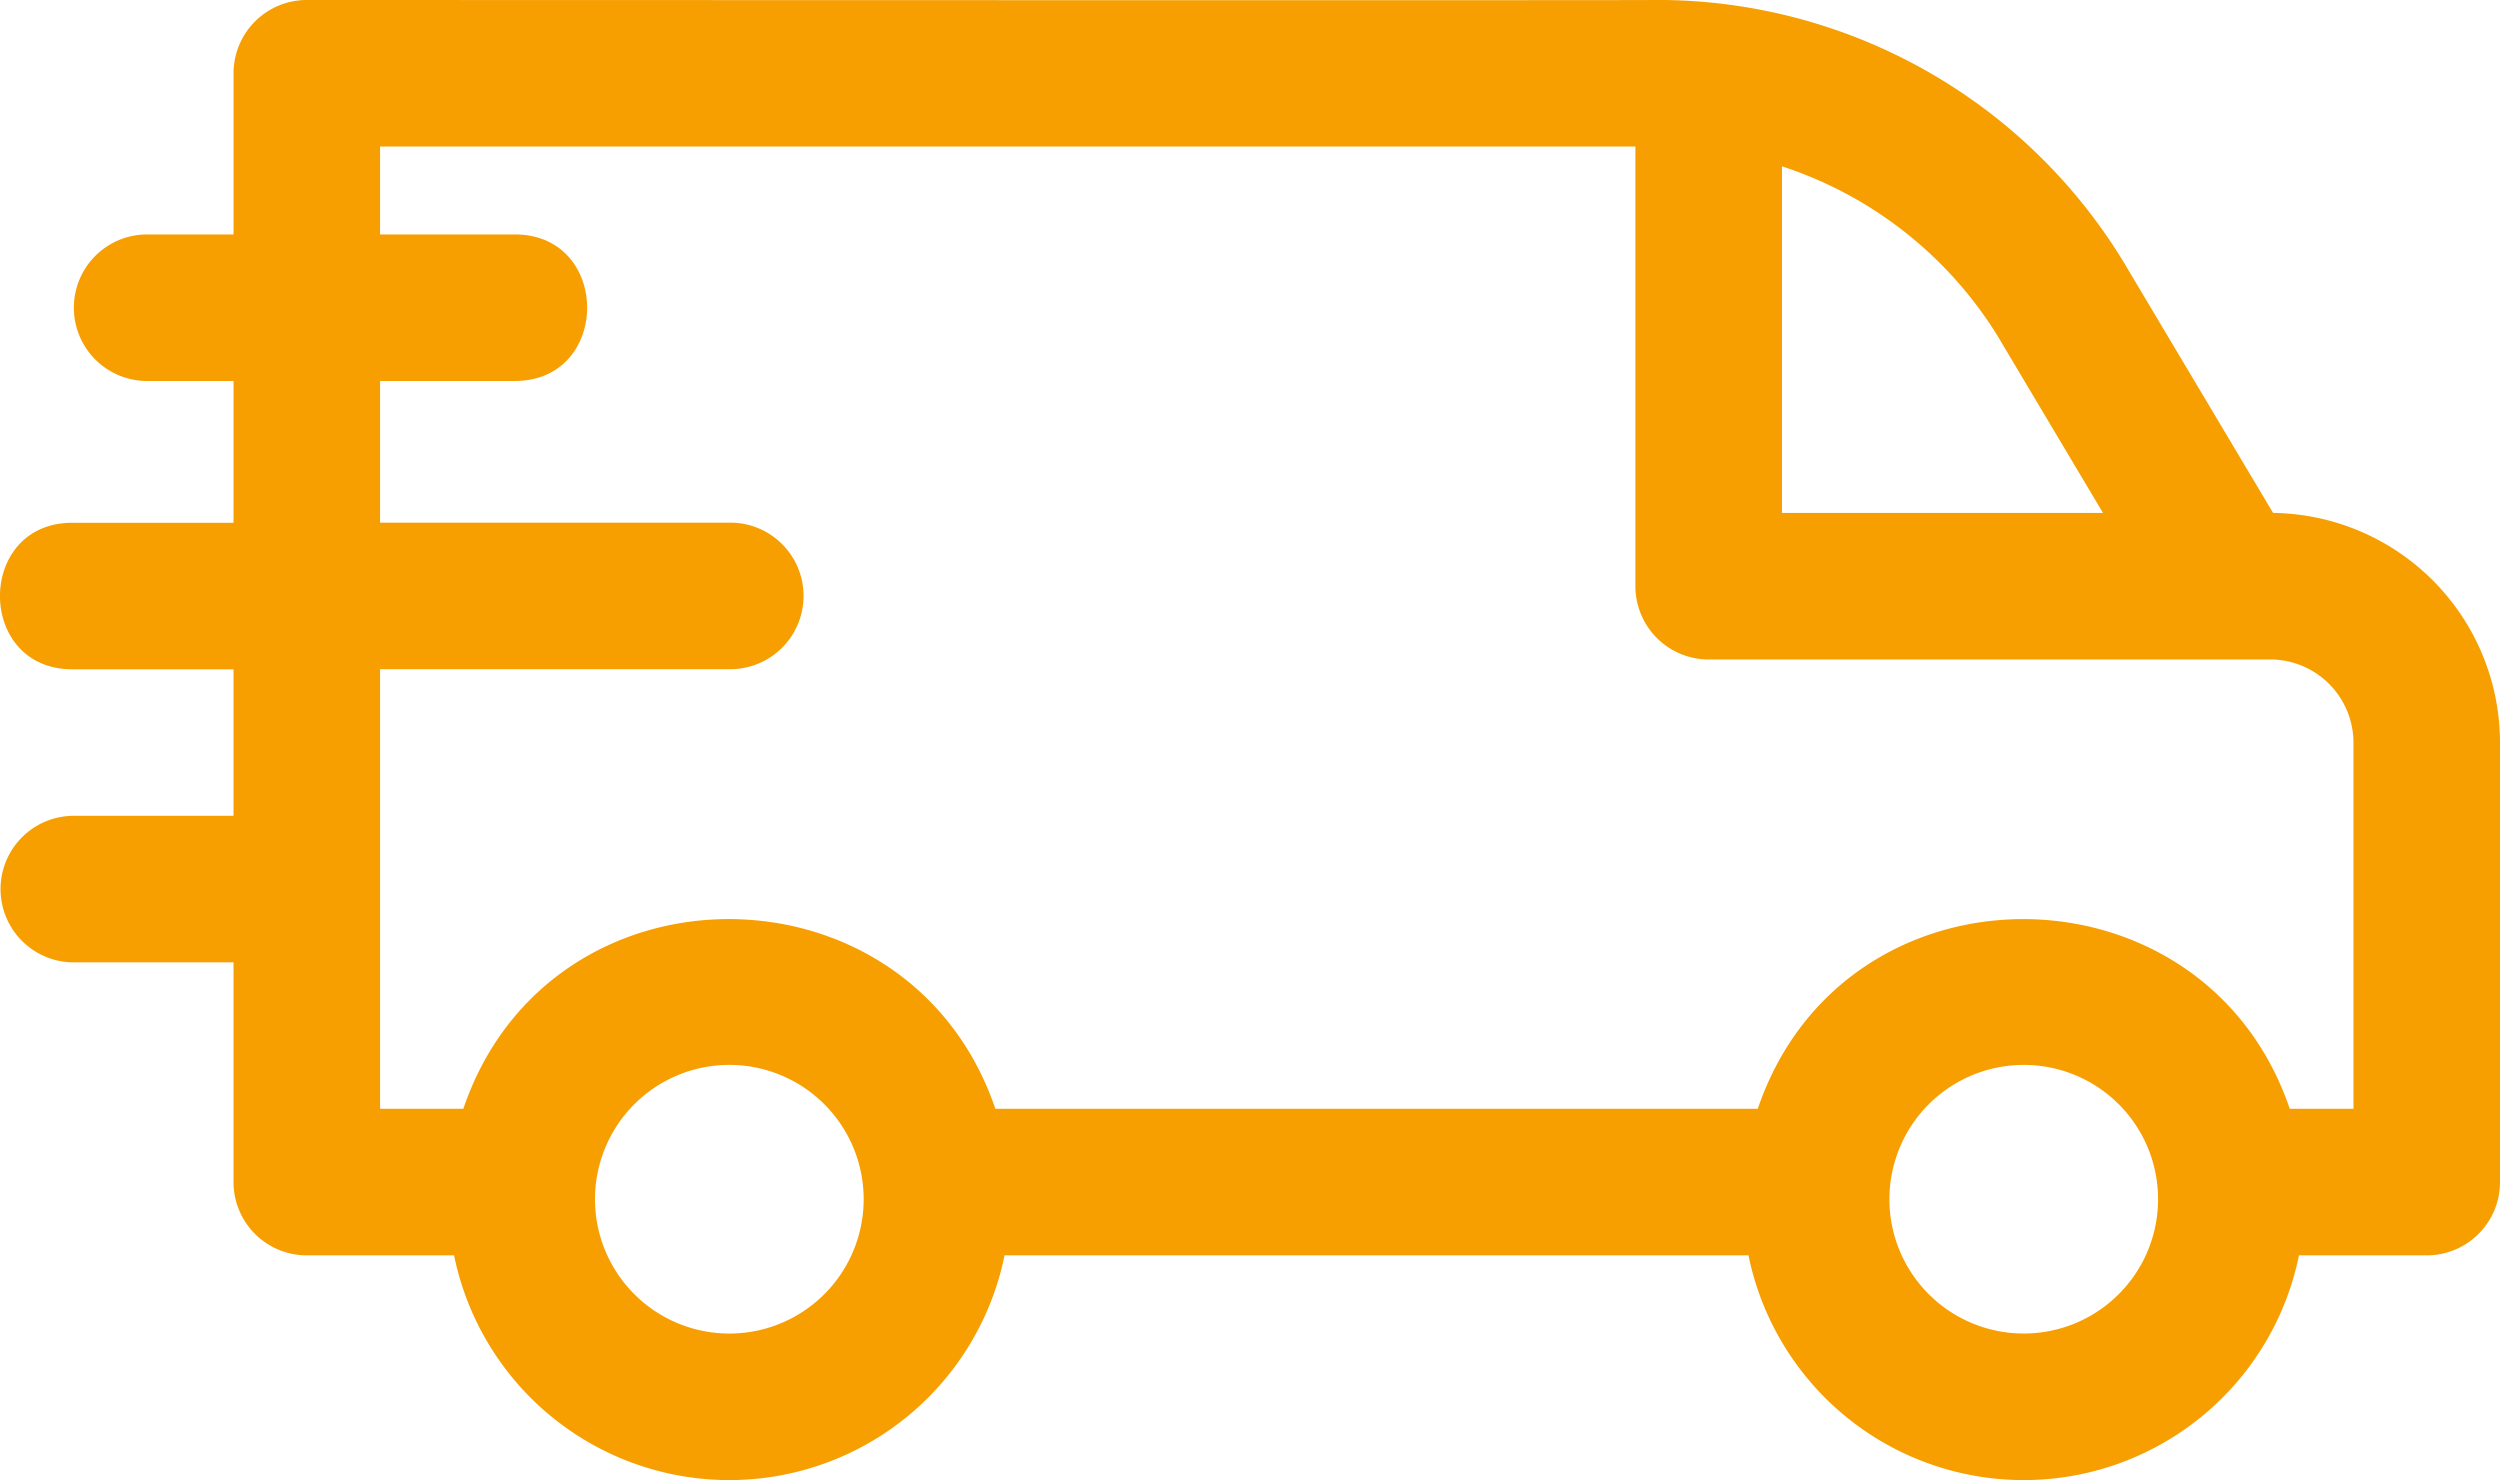 <svg xmlns="http://www.w3.org/2000/svg" width="80.786" height="47.826" viewBox="0 0 80.786 47.826"><defs><style>.a{fill:#f79e00;fill-rule:evenodd;}</style></defs><g transform="translate(-1426.124 -583.118)"><g transform="translate(1426.124 583.118)"><path class="a" d="M1458.288,618.949h24.637c2.79-8.213,14.429-8.134,17.191,0h2.059V607.111a2.693,2.693,0,0,0-2.684-2.683H1481.34a2.368,2.368,0,0,1-2.369-2.368V587.853h-40.565v2.841h4.353c3.117,0,3.117,4.735,0,4.735h-4.353v4.578h11.365a2.368,2.368,0,0,1,0,4.735h-11.365v14.206h2.69c2.789-8.213,14.429-8.133,17.192,0Zm-24.617-23.52h-2.841a2.368,2.368,0,0,1,0-4.735h2.841v-5.208a2.368,2.368,0,0,1,2.368-2.368c3.624,0,43.446.015,43.446,0a17.632,17.632,0,0,1,15.45,8.784l4.642,7.791a7.43,7.43,0,0,1,7.333,7.417v14.206a2.368,2.368,0,0,1-2.368,2.368h-4.128a9.078,9.078,0,0,1-17.789,0h-24.039a9.078,9.078,0,0,1-17.789,0h-4.759a2.368,2.368,0,0,1-2.368-2.368v-7.1h-5.209a2.368,2.368,0,0,1,0-4.735h5.209v-4.735h-5.209c-3.117,0-3.117-4.735,0-4.735h5.209ZM1494.59,618.8a4.341,4.341,0,1,1-7.411,3.07,4.342,4.342,0,0,1,7.411-3.07Zm-.509-19.107h-10.374v-11.2a12.89,12.89,0,0,1,7.176,5.83Zm-41.32,19.107a4.341,4.341,0,1,1-7.41,3.07,4.341,4.341,0,0,1,7.41-3.07Zm0,0" transform="translate(-1426.124 -583.118)"/></g></g></svg>